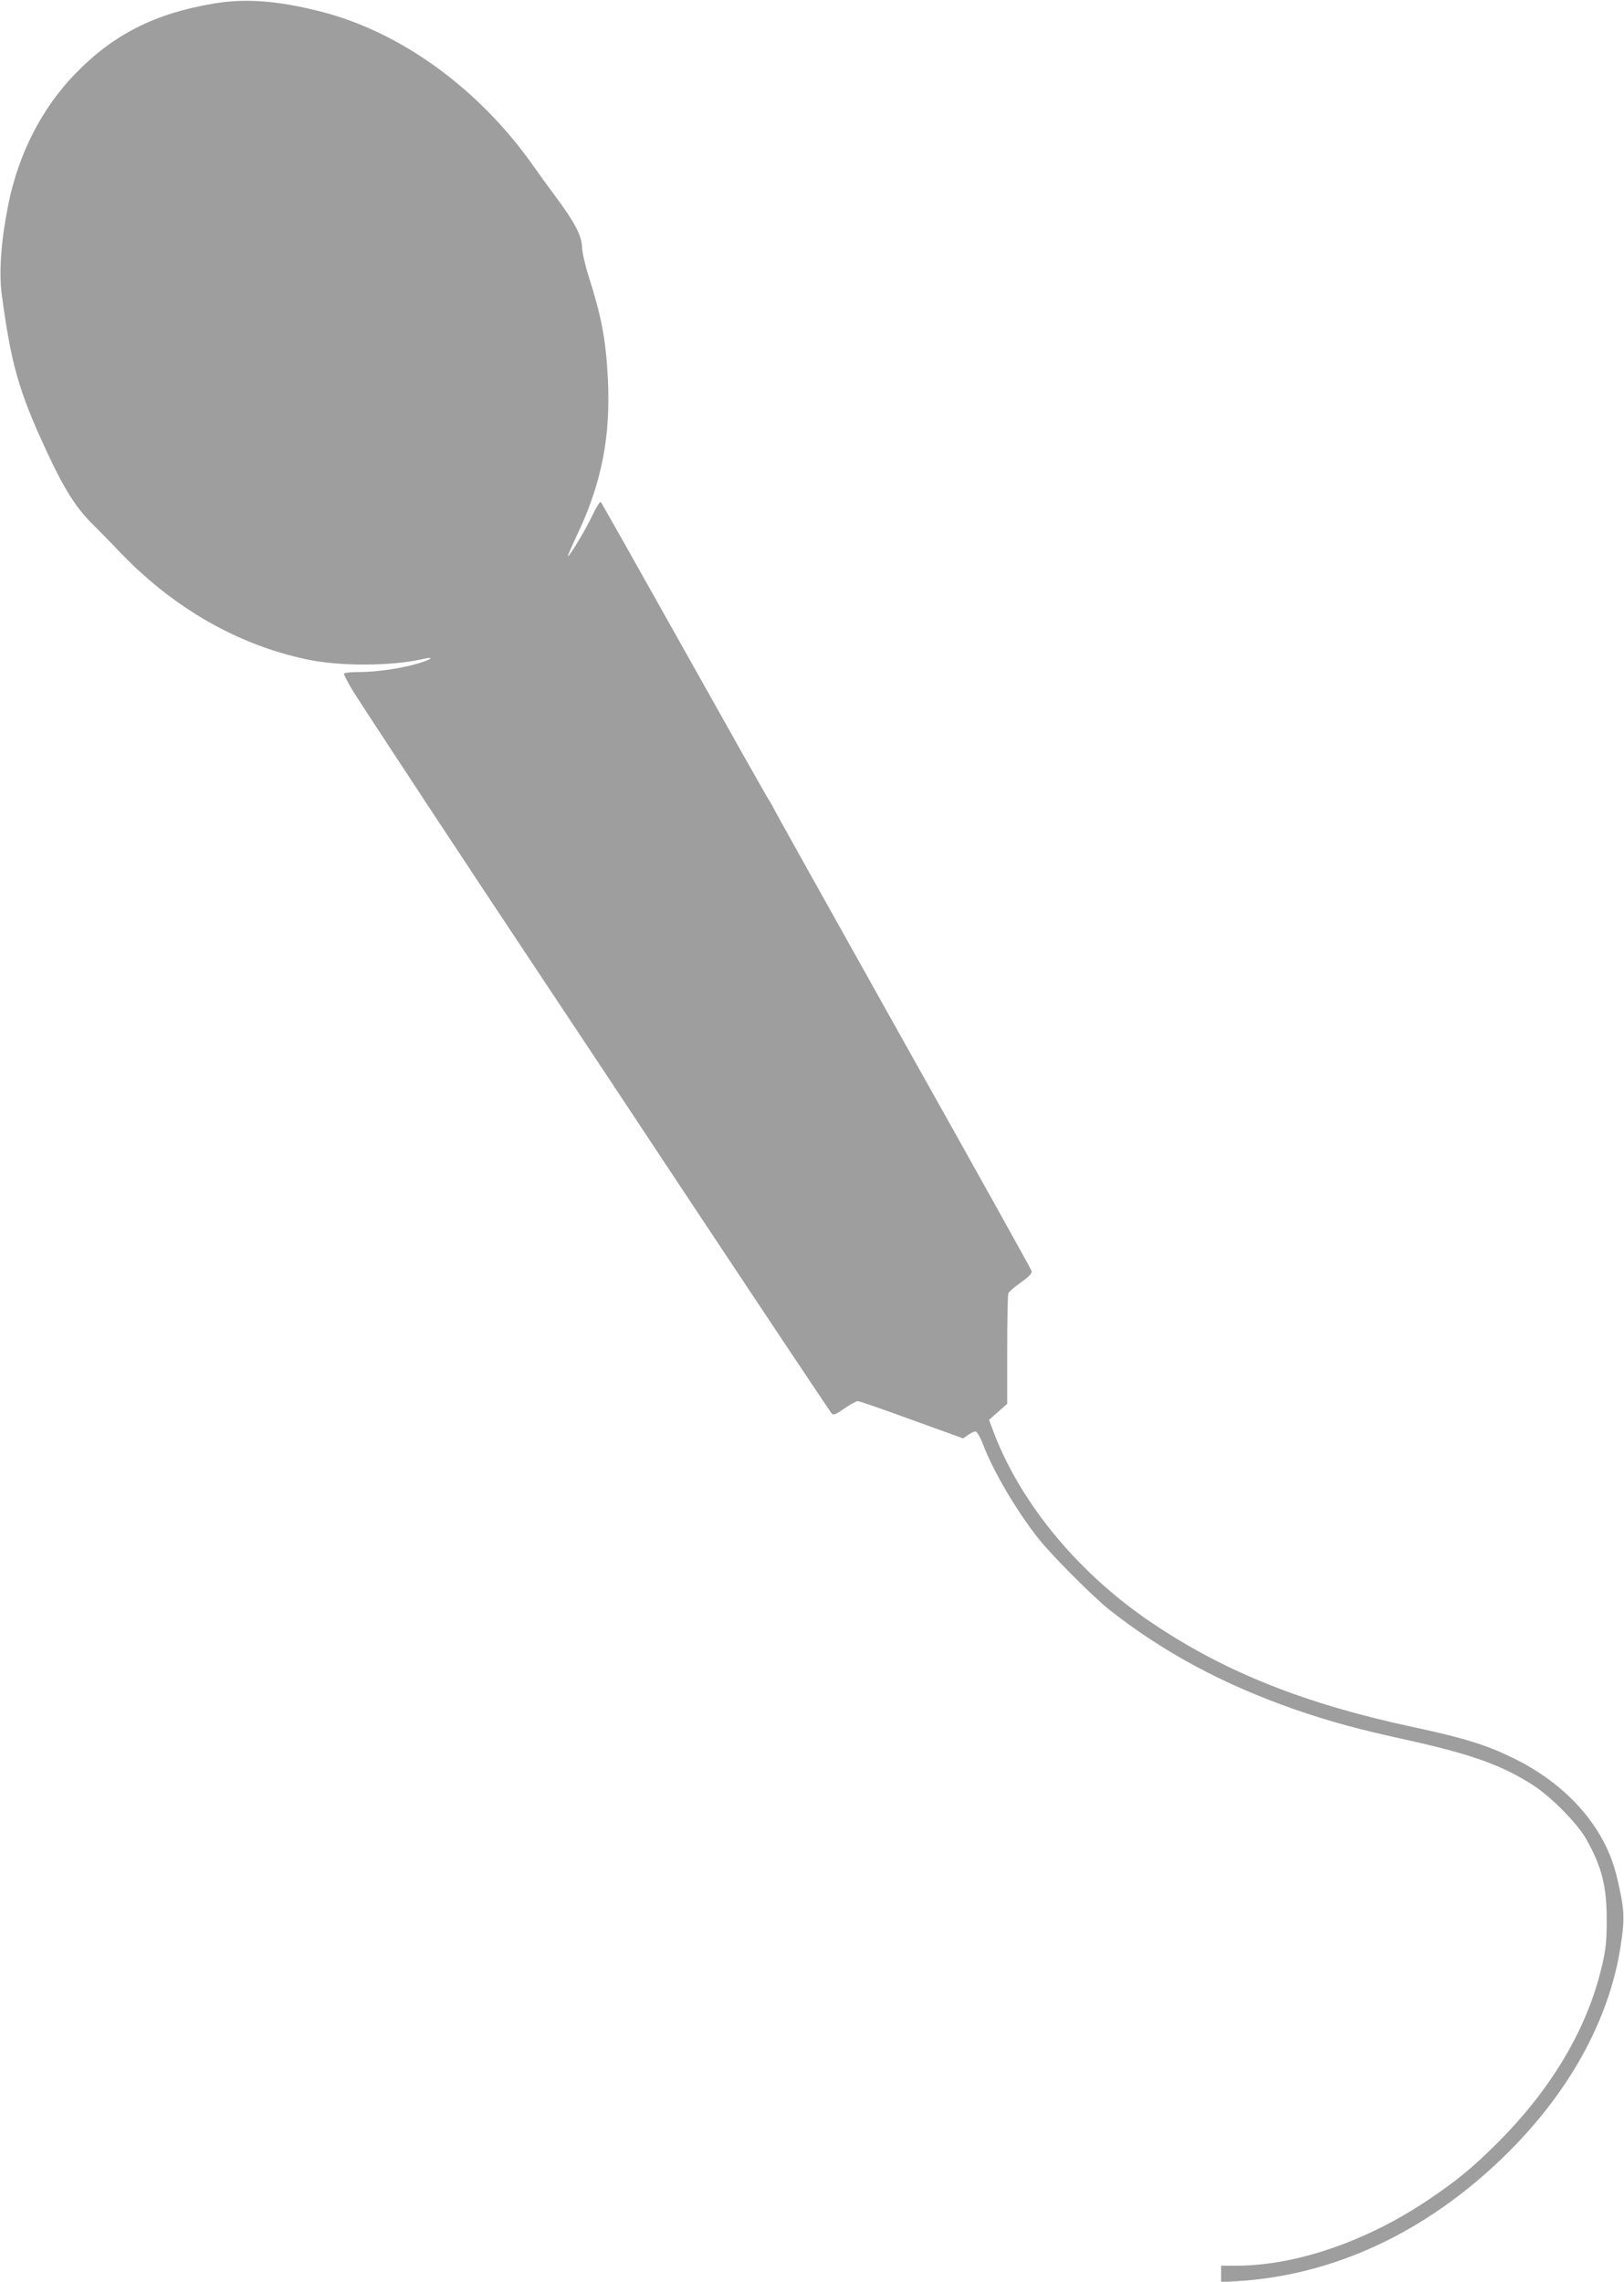 <?xml version="1.0" standalone="no"?>
<!DOCTYPE svg PUBLIC "-//W3C//DTD SVG 20010904//EN"
 "http://www.w3.org/TR/2001/REC-SVG-20010904/DTD/svg10.dtd">
<svg version="1.0" xmlns="http://www.w3.org/2000/svg"
 width="911pt" height="1280pt" viewBox="0 0 911 1280"
 preserveAspectRatio="xMidYMid meet">
<g transform="translate(0,1280) scale(0.1,-0.1)"
fill="#9e9e9e" stroke="none">
<path d="M1198 12780 c-332 -56 -565 -175 -779 -397 -186 -193 -316 -448 -373
-733 -40 -200 -53 -379 -36 -503 52 -390 96 -543 249 -873 99 -215 169 -326
265 -419 28 -28 100 -101 159 -163 297 -307 657 -512 1043 -592 181 -38 464
-37 637 1 76 18 66 3 -15 -22 -97 -29 -234 -49 -335 -49 -53 0 -83 -4 -83 -11
0 -6 19 -43 42 -82 35 -61 724 -1106 1068 -1622 59 -88 446 -671 859 -1295
414 -624 759 -1141 766 -1149 11 -11 22 -7 72 28 32 22 66 41 75 41 9 0 145
-47 303 -105 l288 -104 27 19 c16 11 34 20 42 20 8 0 26 -30 42 -72 59 -154
187 -371 309 -526 75 -96 309 -330 402 -404 303 -238 638 -418 1040 -558 200
-69 350 -110 647 -175 348 -78 517 -139 689 -250 100 -65 246 -212 296 -300
88 -155 117 -267 116 -460 0 -113 -5 -161 -26 -250 -79 -346 -278 -685 -577
-986 -147 -148 -239 -223 -406 -335 -345 -230 -738 -364 -1071 -364 l-83 0 0
-46 0 -46 88 5 c544 33 1059 273 1496 697 363 352 593 765 657 1183 25 161 22
207 -22 392 -66 274 -276 514 -581 663 -151 74 -275 112 -553 172 -611 130
-1059 308 -1467 582 -409 273 -735 664 -889 1061 l-31 82 51 45 51 45 0 302
c0 166 3 308 6 317 3 9 35 37 71 62 46 33 63 51 60 64 -2 9 -329 596 -726
1303 -396 708 -721 1289 -721 1292 0 3 -11 22 -24 43 -14 20 -230 404 -481
852 -251 448 -460 819 -465 824 -4 4 -26 -30 -48 -77 -37 -79 -126 -227 -136
-227 -3 0 21 55 53 123 136 287 187 549 171 872 -12 223 -35 346 -108 575 -20
63 -37 138 -37 166 -2 62 -43 140 -149 282 -40 54 -99 135 -131 181 -304 428
-740 743 -1185 856 -244 62 -424 75 -602 45z"/>
</g>
</svg>
